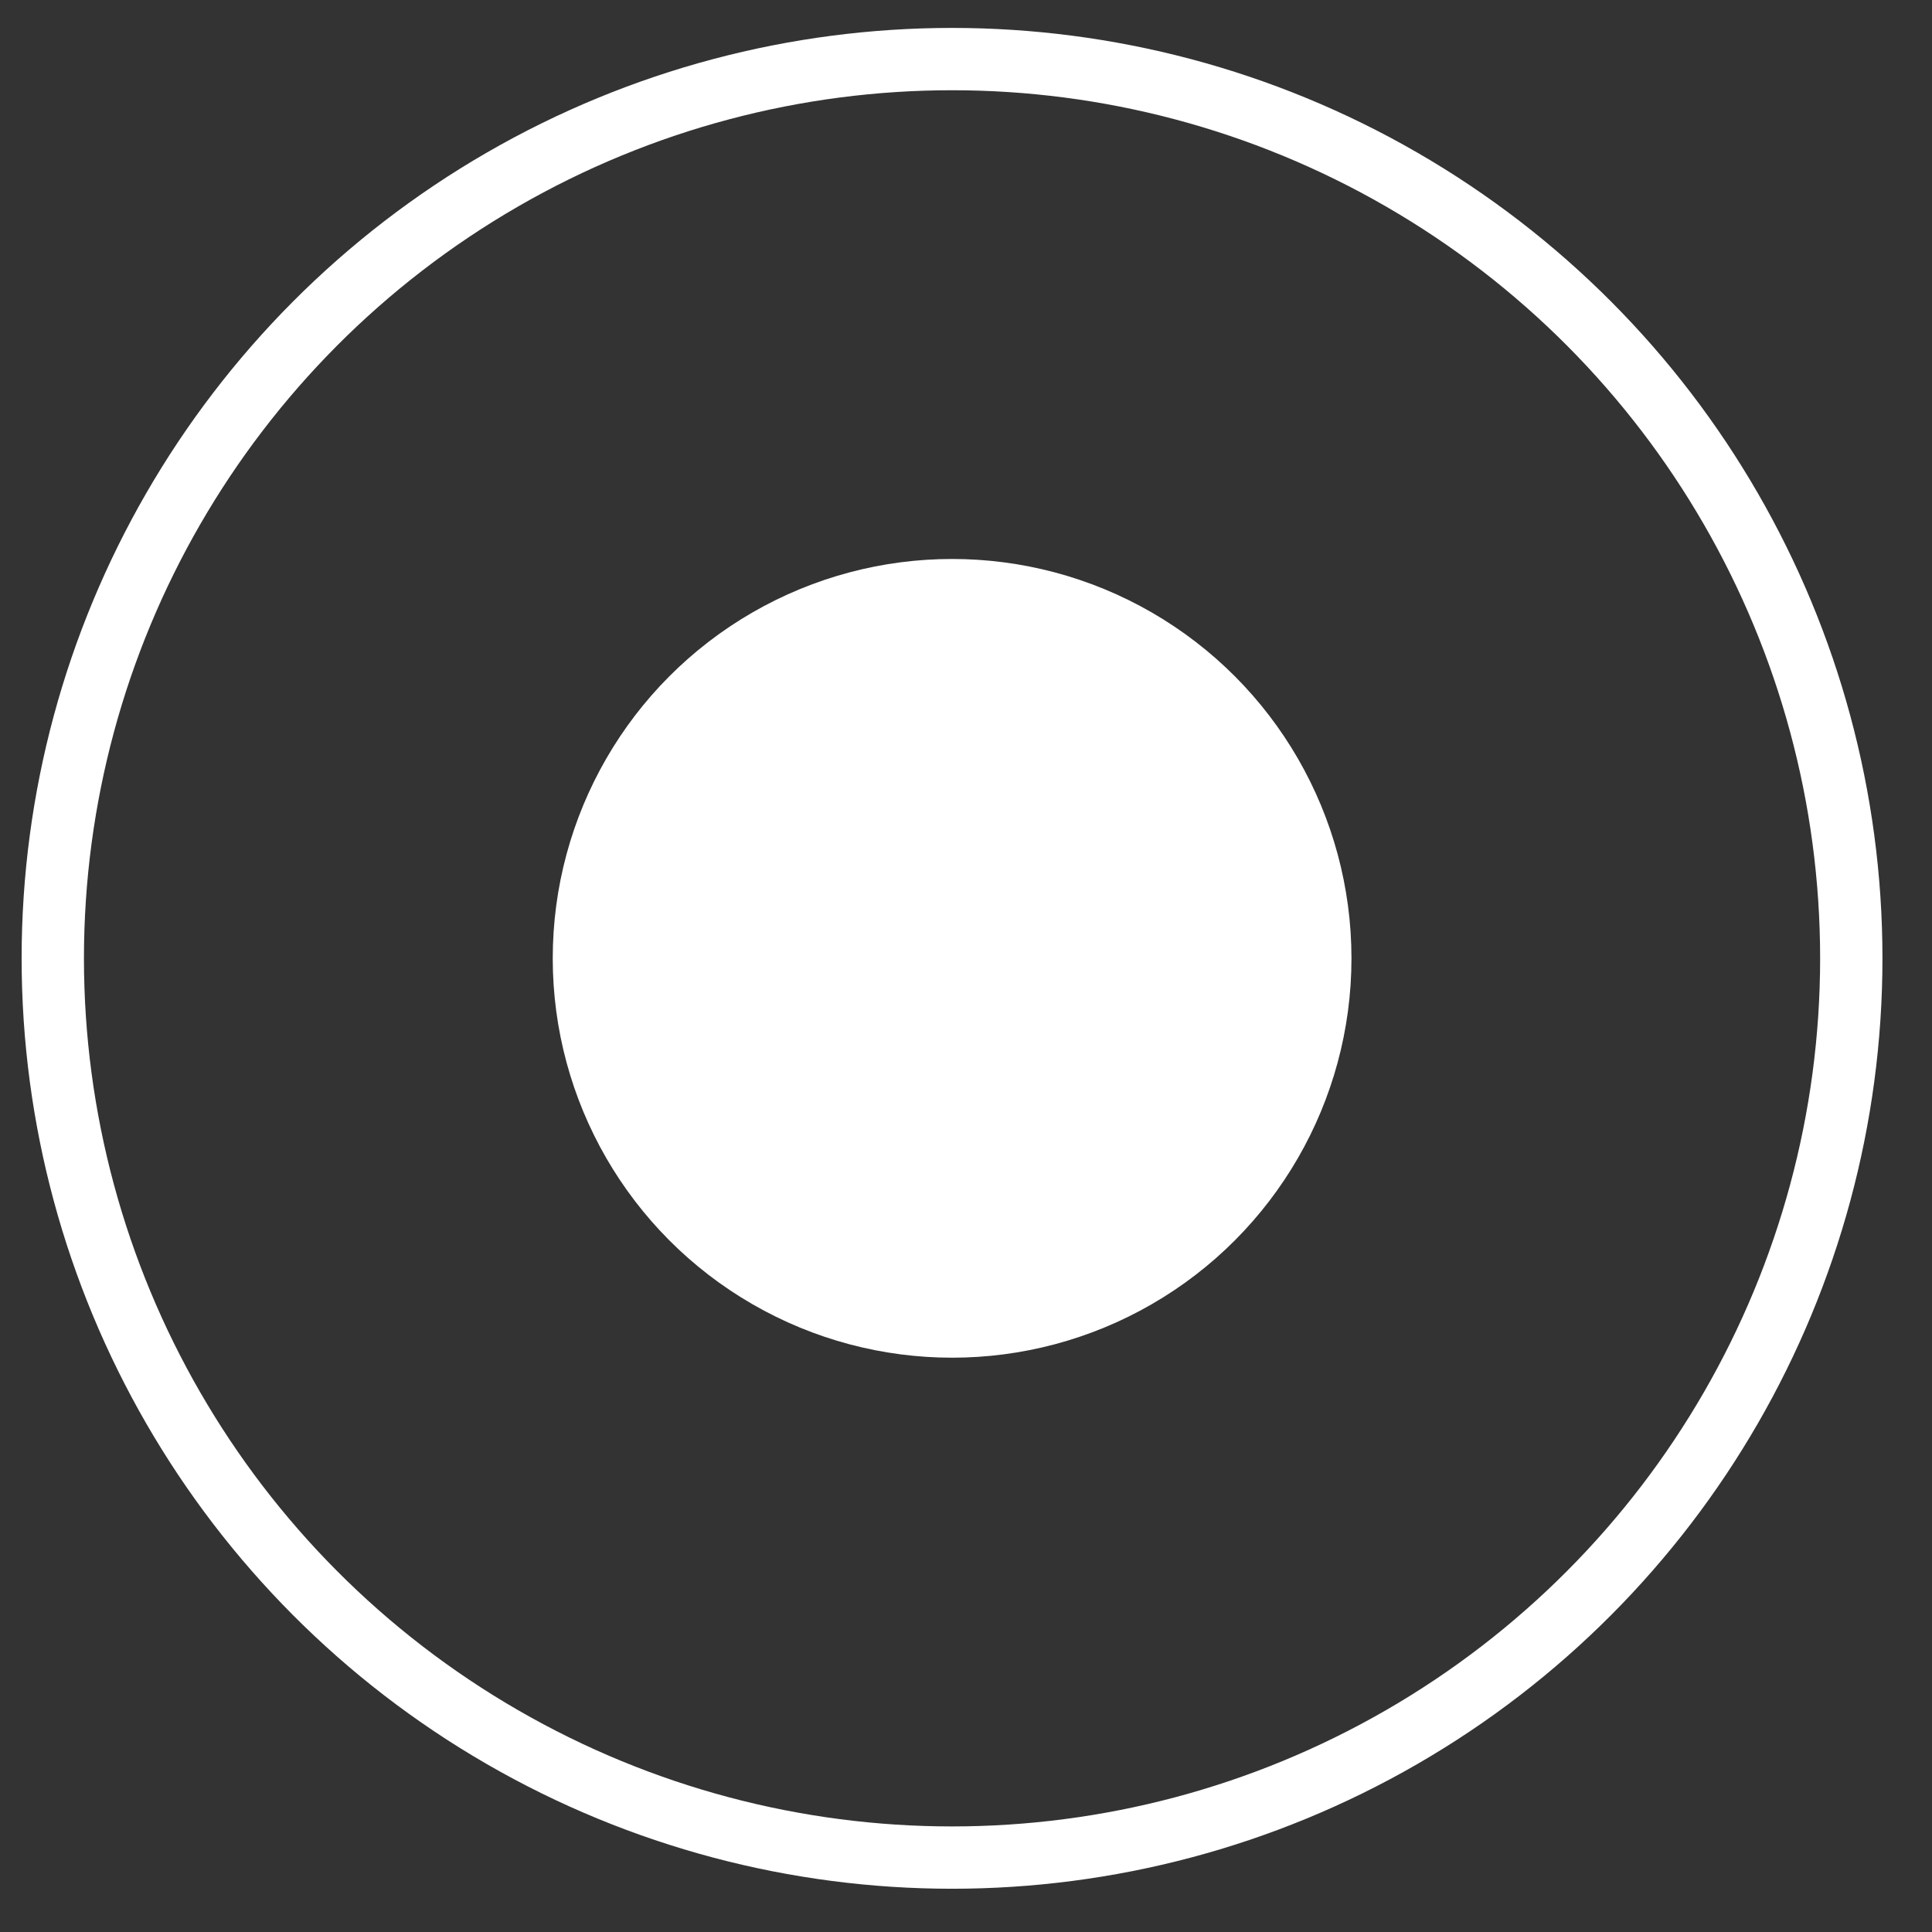 <svg xmlns="http://www.w3.org/2000/svg" width="31" height="31" viewBox="0 0 31 31" fill="none"><rect x="0" y="0" width="31" height="31" fill="#333333" stroke="none"/><circle cx="15.276" cy="15.377" r="14.429" stroke="white"></circle><circle cx="15.277" cy="15.377" r="5.908" fill="white" stroke="white"></circle></svg>